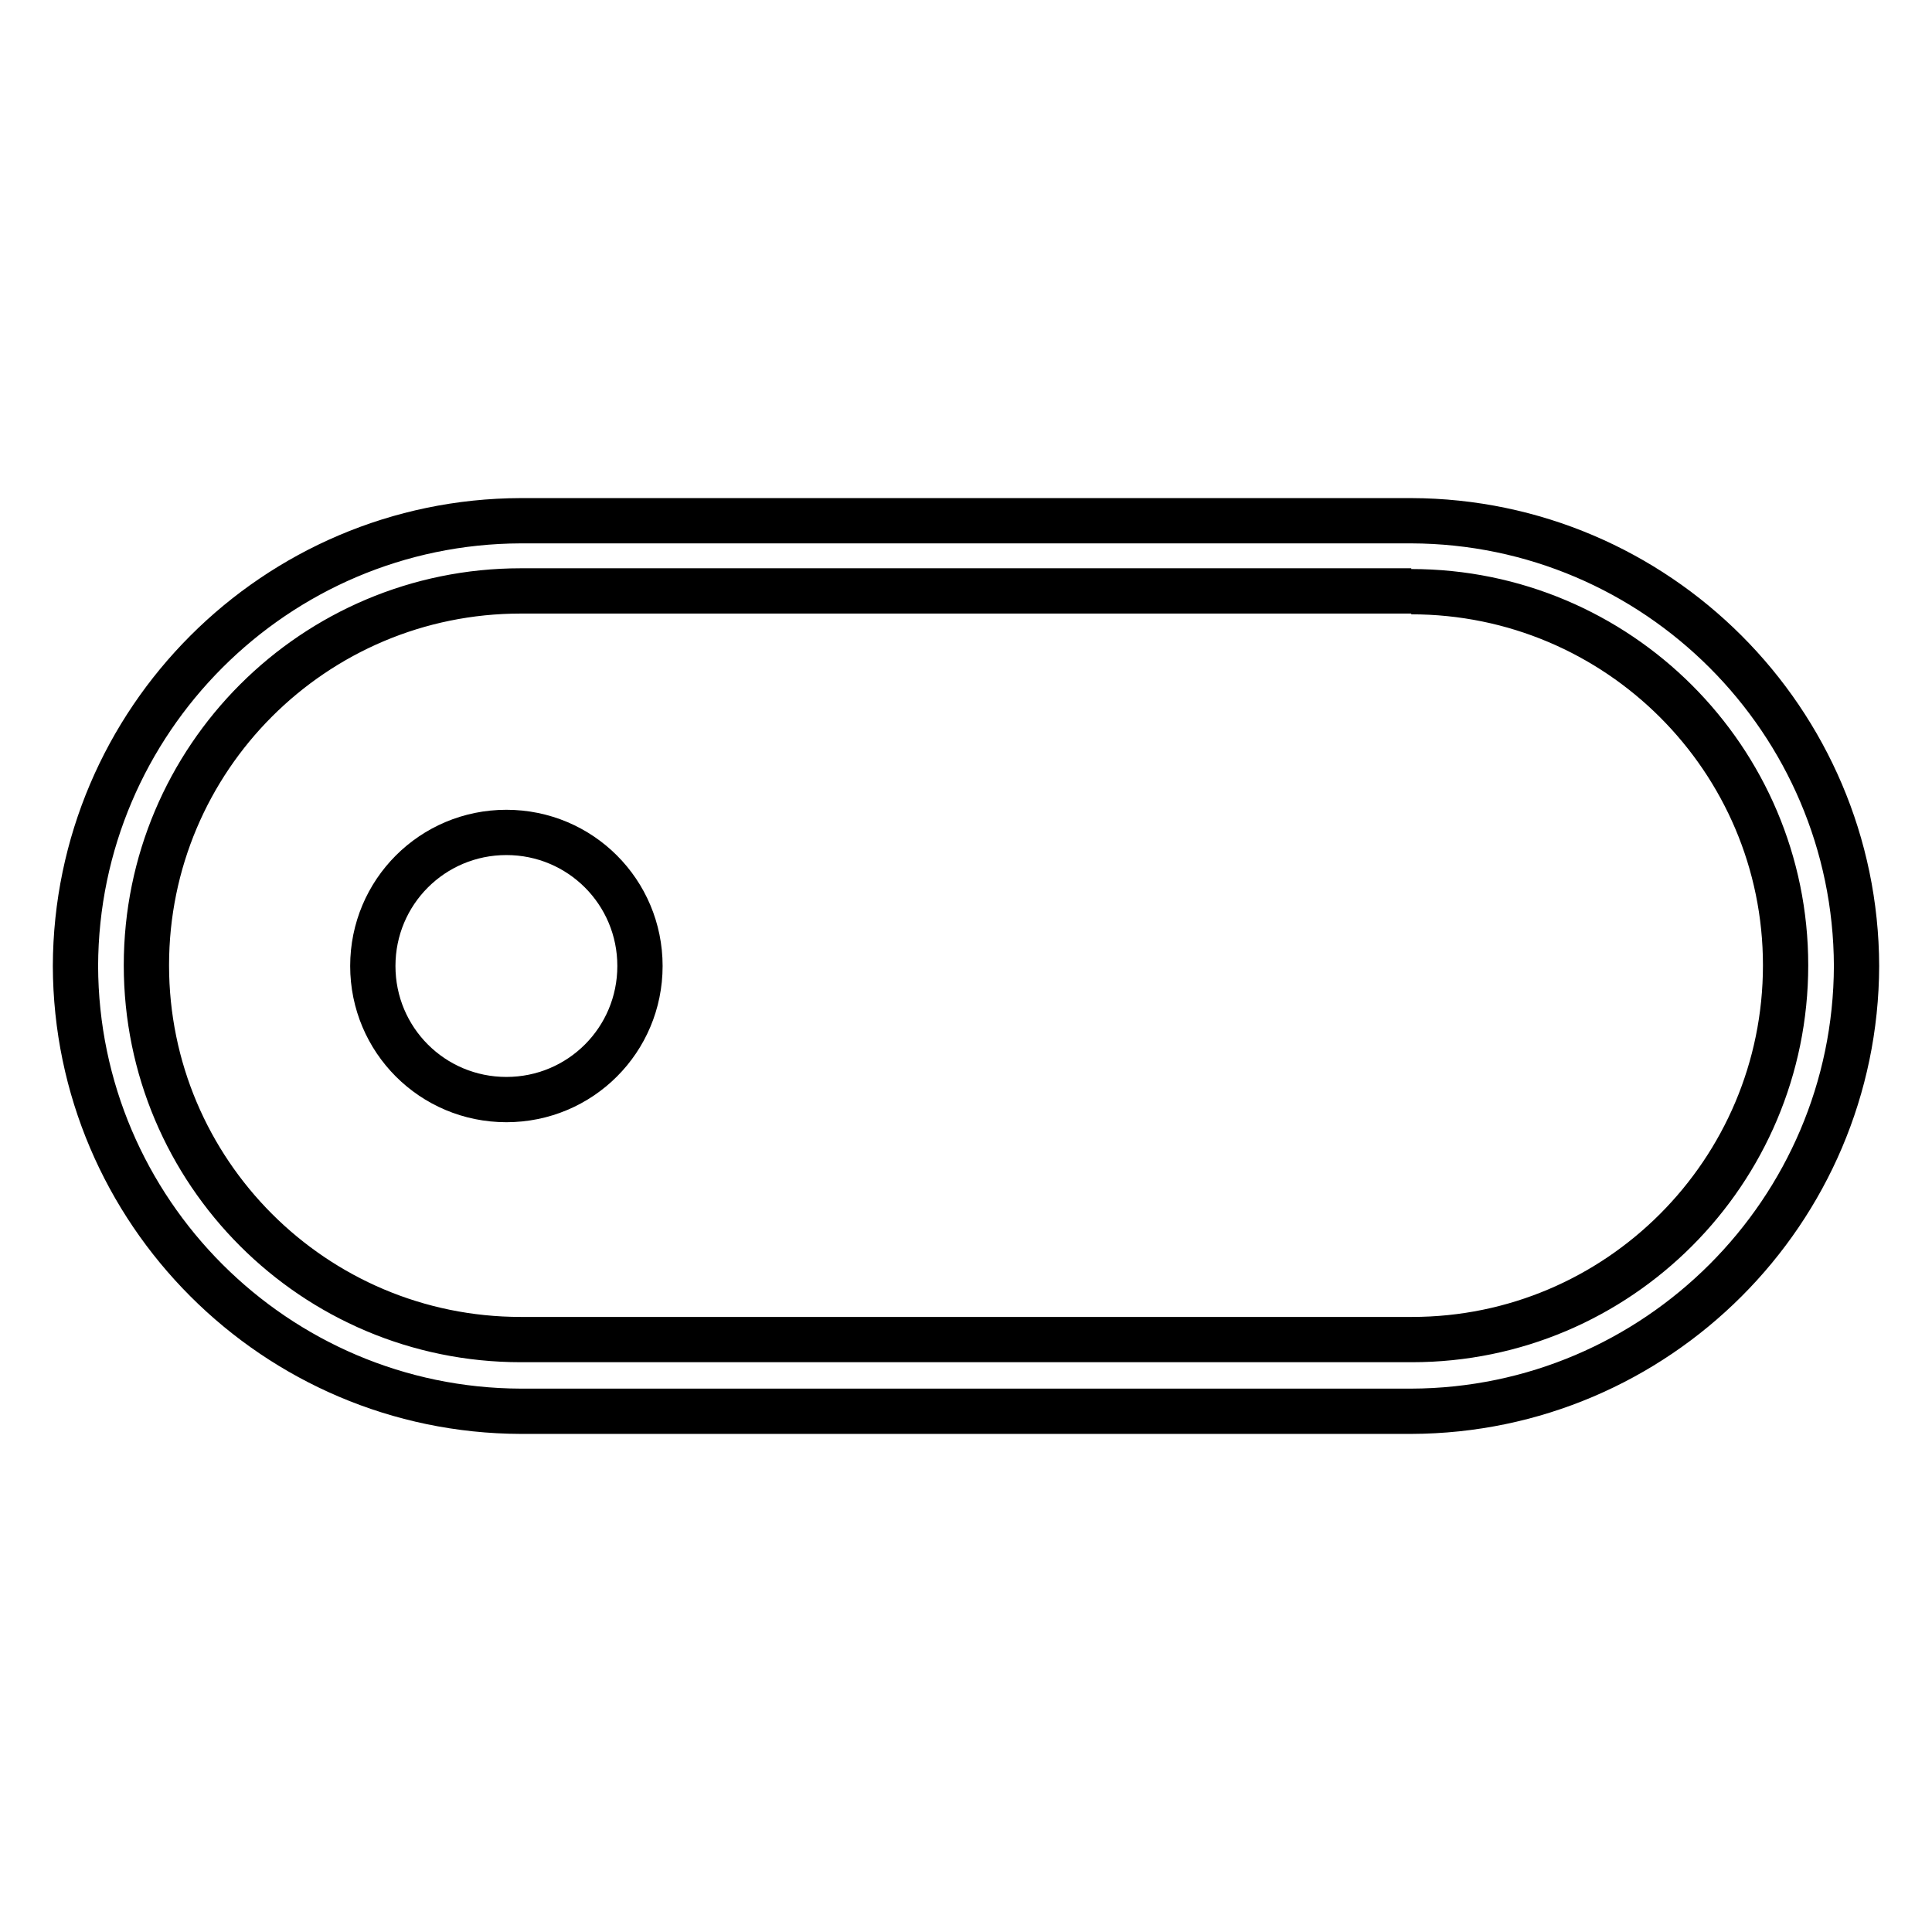 <?xml version="1.0" encoding="utf-8"?>
<!-- Svg Vector Icons : http://www.onlinewebfonts.com/icon -->
<!DOCTYPE svg PUBLIC "-//W3C//DTD SVG 1.1//EN" "http://www.w3.org/Graphics/SVG/1.1/DTD/svg11.dtd">
<svg version="1.1" xmlns="http://www.w3.org/2000/svg" xmlns:xlink="http://www.w3.org/1999/xlink" x="0px" y="0px" viewBox="0 0 256 256" enable-background="new 0 0 256 256" xml:space="preserve">
<g> <path stroke-width="6" fill-opacity="0" stroke="#000000"  d="M187,78.4c27.4,0,49.6,22.2,49.6,49.5c0,27.4-22.2,49.6-49.5,49.6c0,0,0,0,0,0H69 c-27.4,0-49.6-22.2-49.6-49.6c0-27.4,22.2-49.6,49.6-49.6H187 M187,69H69c-32.5,0.1-58.9,26.5-59,59c0.1,32.5,26.5,58.9,59,59h118 c32.5-0.1,58.9-26.5,59-59C245.9,95.5,219.5,69.1,187,69z"/> <path stroke-width="6" fill-opacity="0" stroke="#000000"  d="M49.4,128c0,9.8,7.9,17.7,17.7,17.7c9.8,0,17.7-7.9,17.7-17.7c0,0,0,0,0,0c0-9.8-7.9-17.7-17.7-17.7 C57.3,110.3,49.4,118.2,49.4,128C49.4,128,49.4,128,49.4,128z"/></g>
</svg>